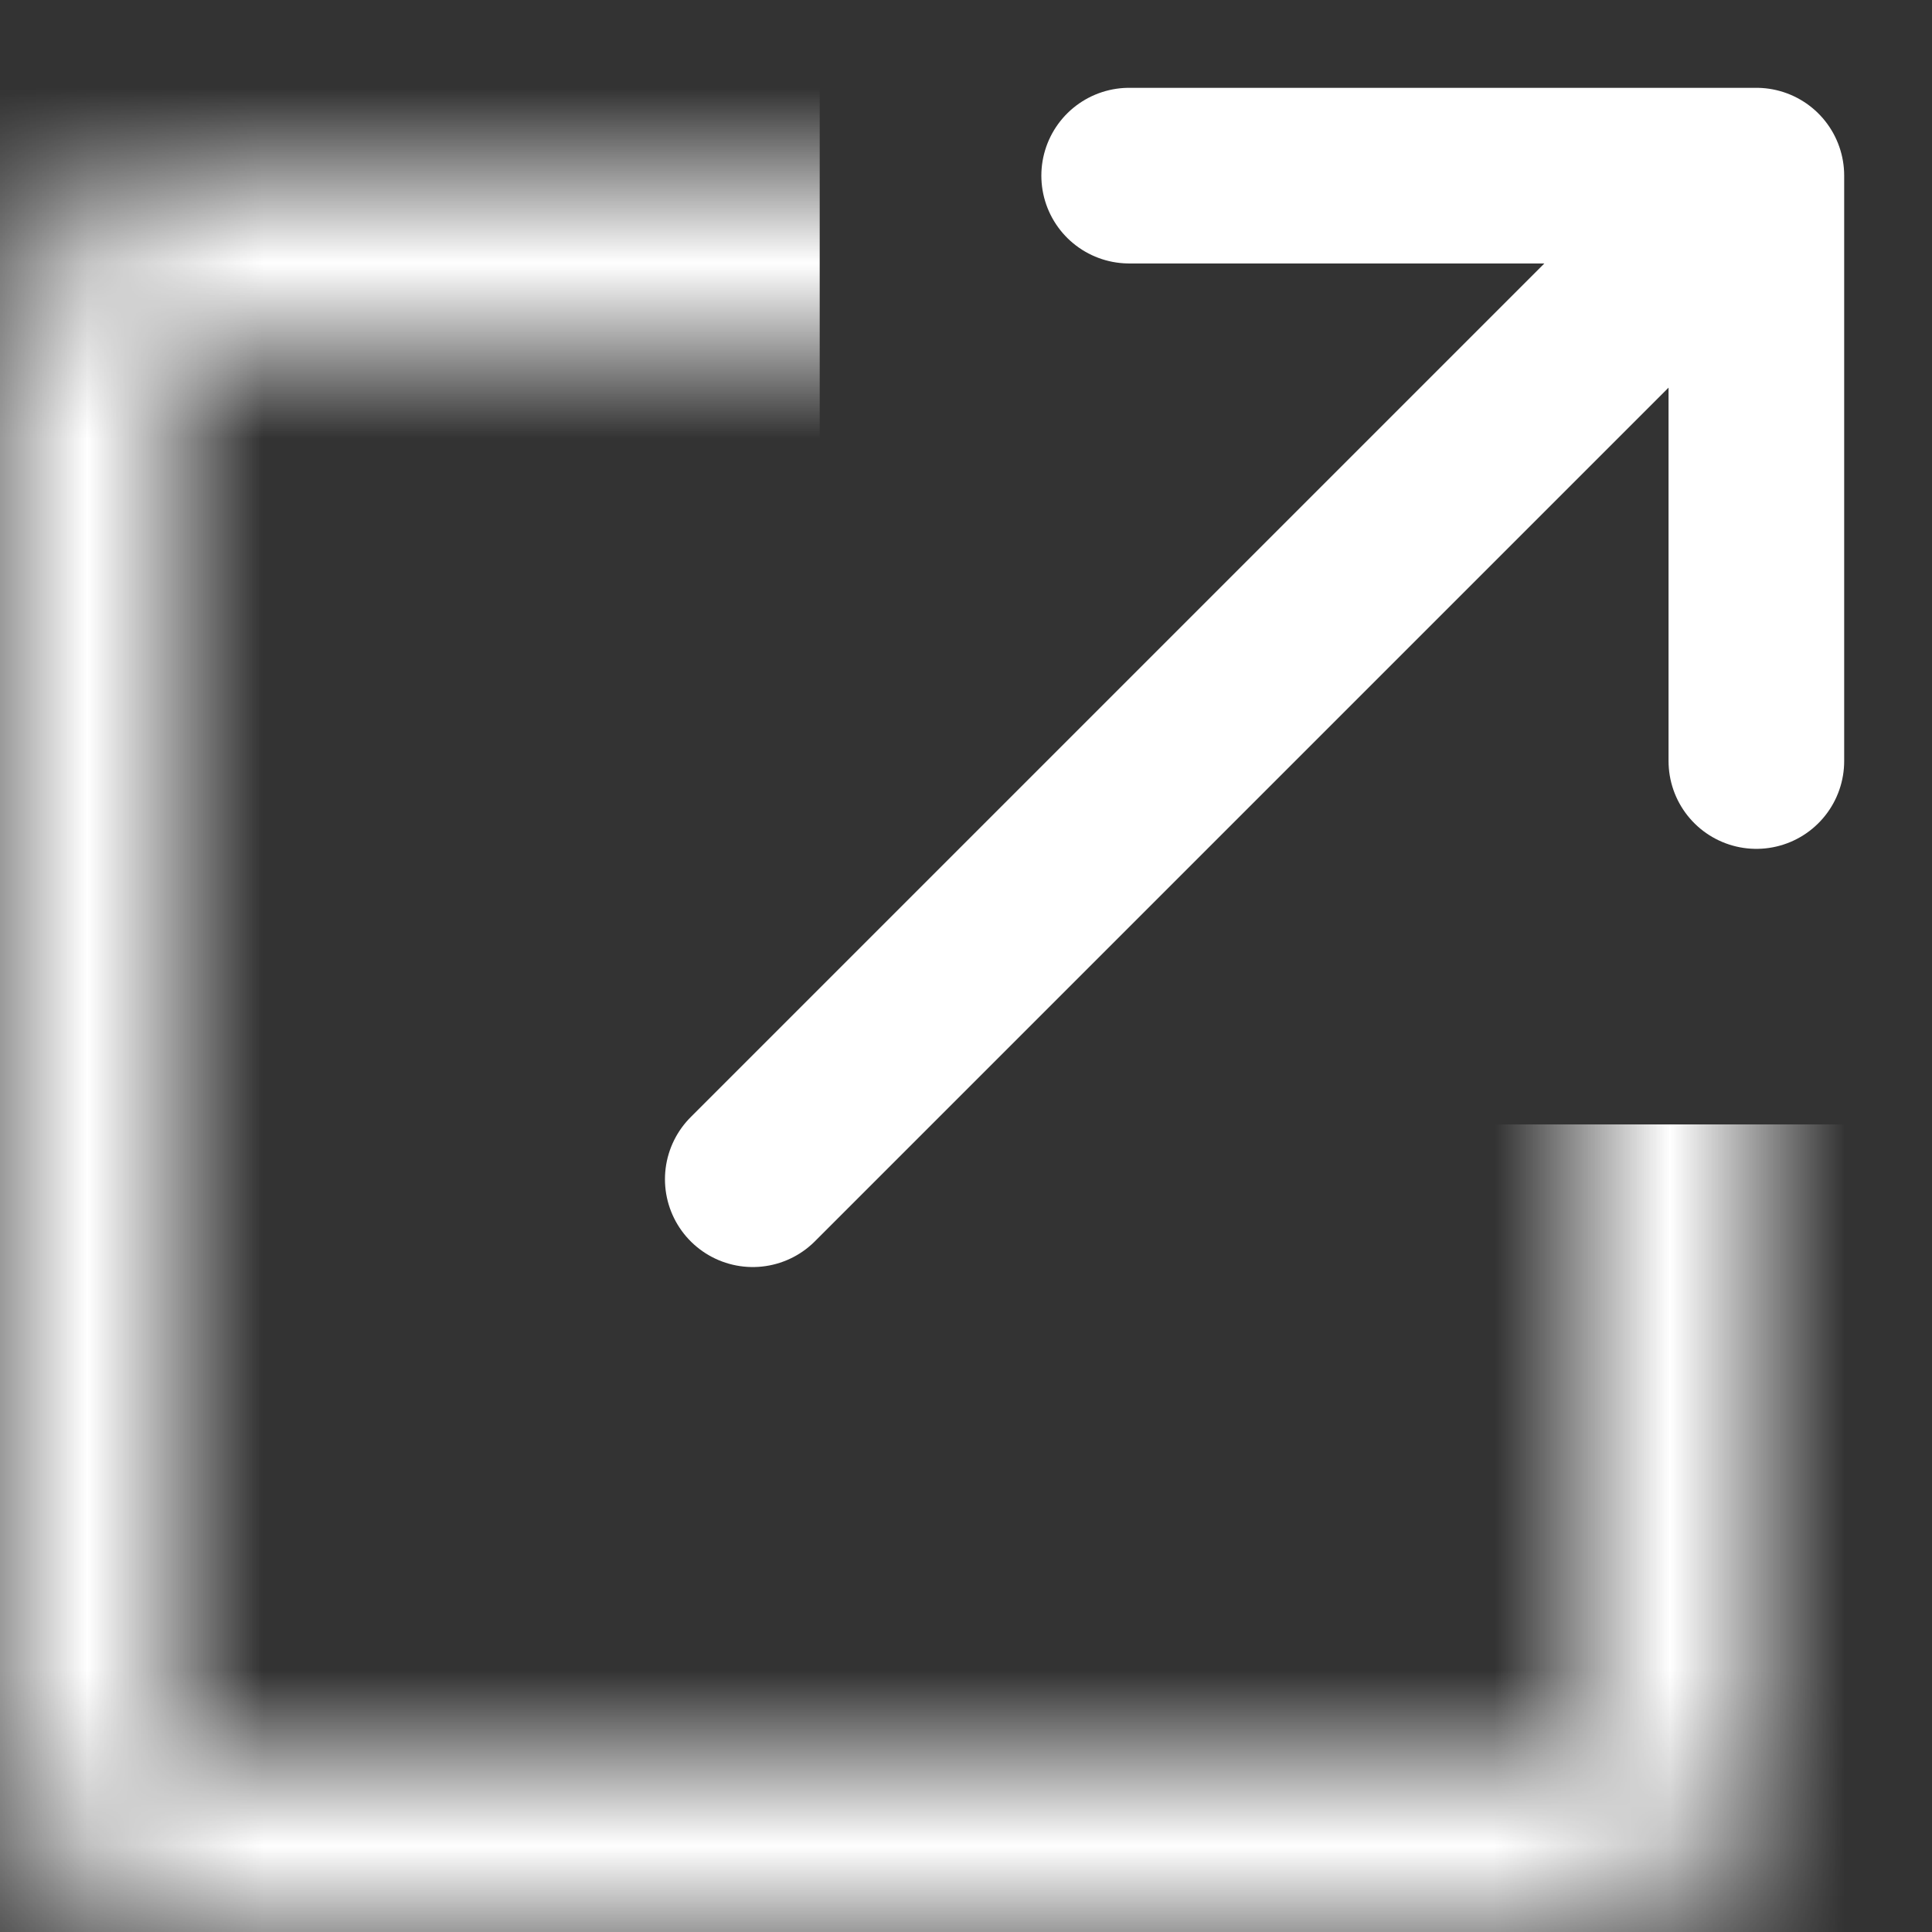 <svg width="11" height="11" viewBox="0 0 11 11" fill="none" xmlns="http://www.w3.org/2000/svg">
<rect x="0" y="0" width="11" height="11" fill="#333333" stroke="none"/>
<mask id="mask0_3281_33355" style="mask-type:alpha" maskUnits="userSpaceOnUse" x="-1" y="1" width="11" height="10">
<rect x="0.5" y="1.5" width="9" height="9" rx="0.5" stroke="white"/>
</mask>
<g mask="url(#mask0_3281_33355)">
<path d="M4.667 6.402V-0.346H-1.923V12.923C-1.923 13.692 7.307 13.243 11.923 12.923V6.402H4.667Z" fill="white"/>
</g>
<path d="M6.429 1H10M10 1V4.333M10 1L4.286 6.714" stroke="white" stroke-linecap="round"/>
</svg>
